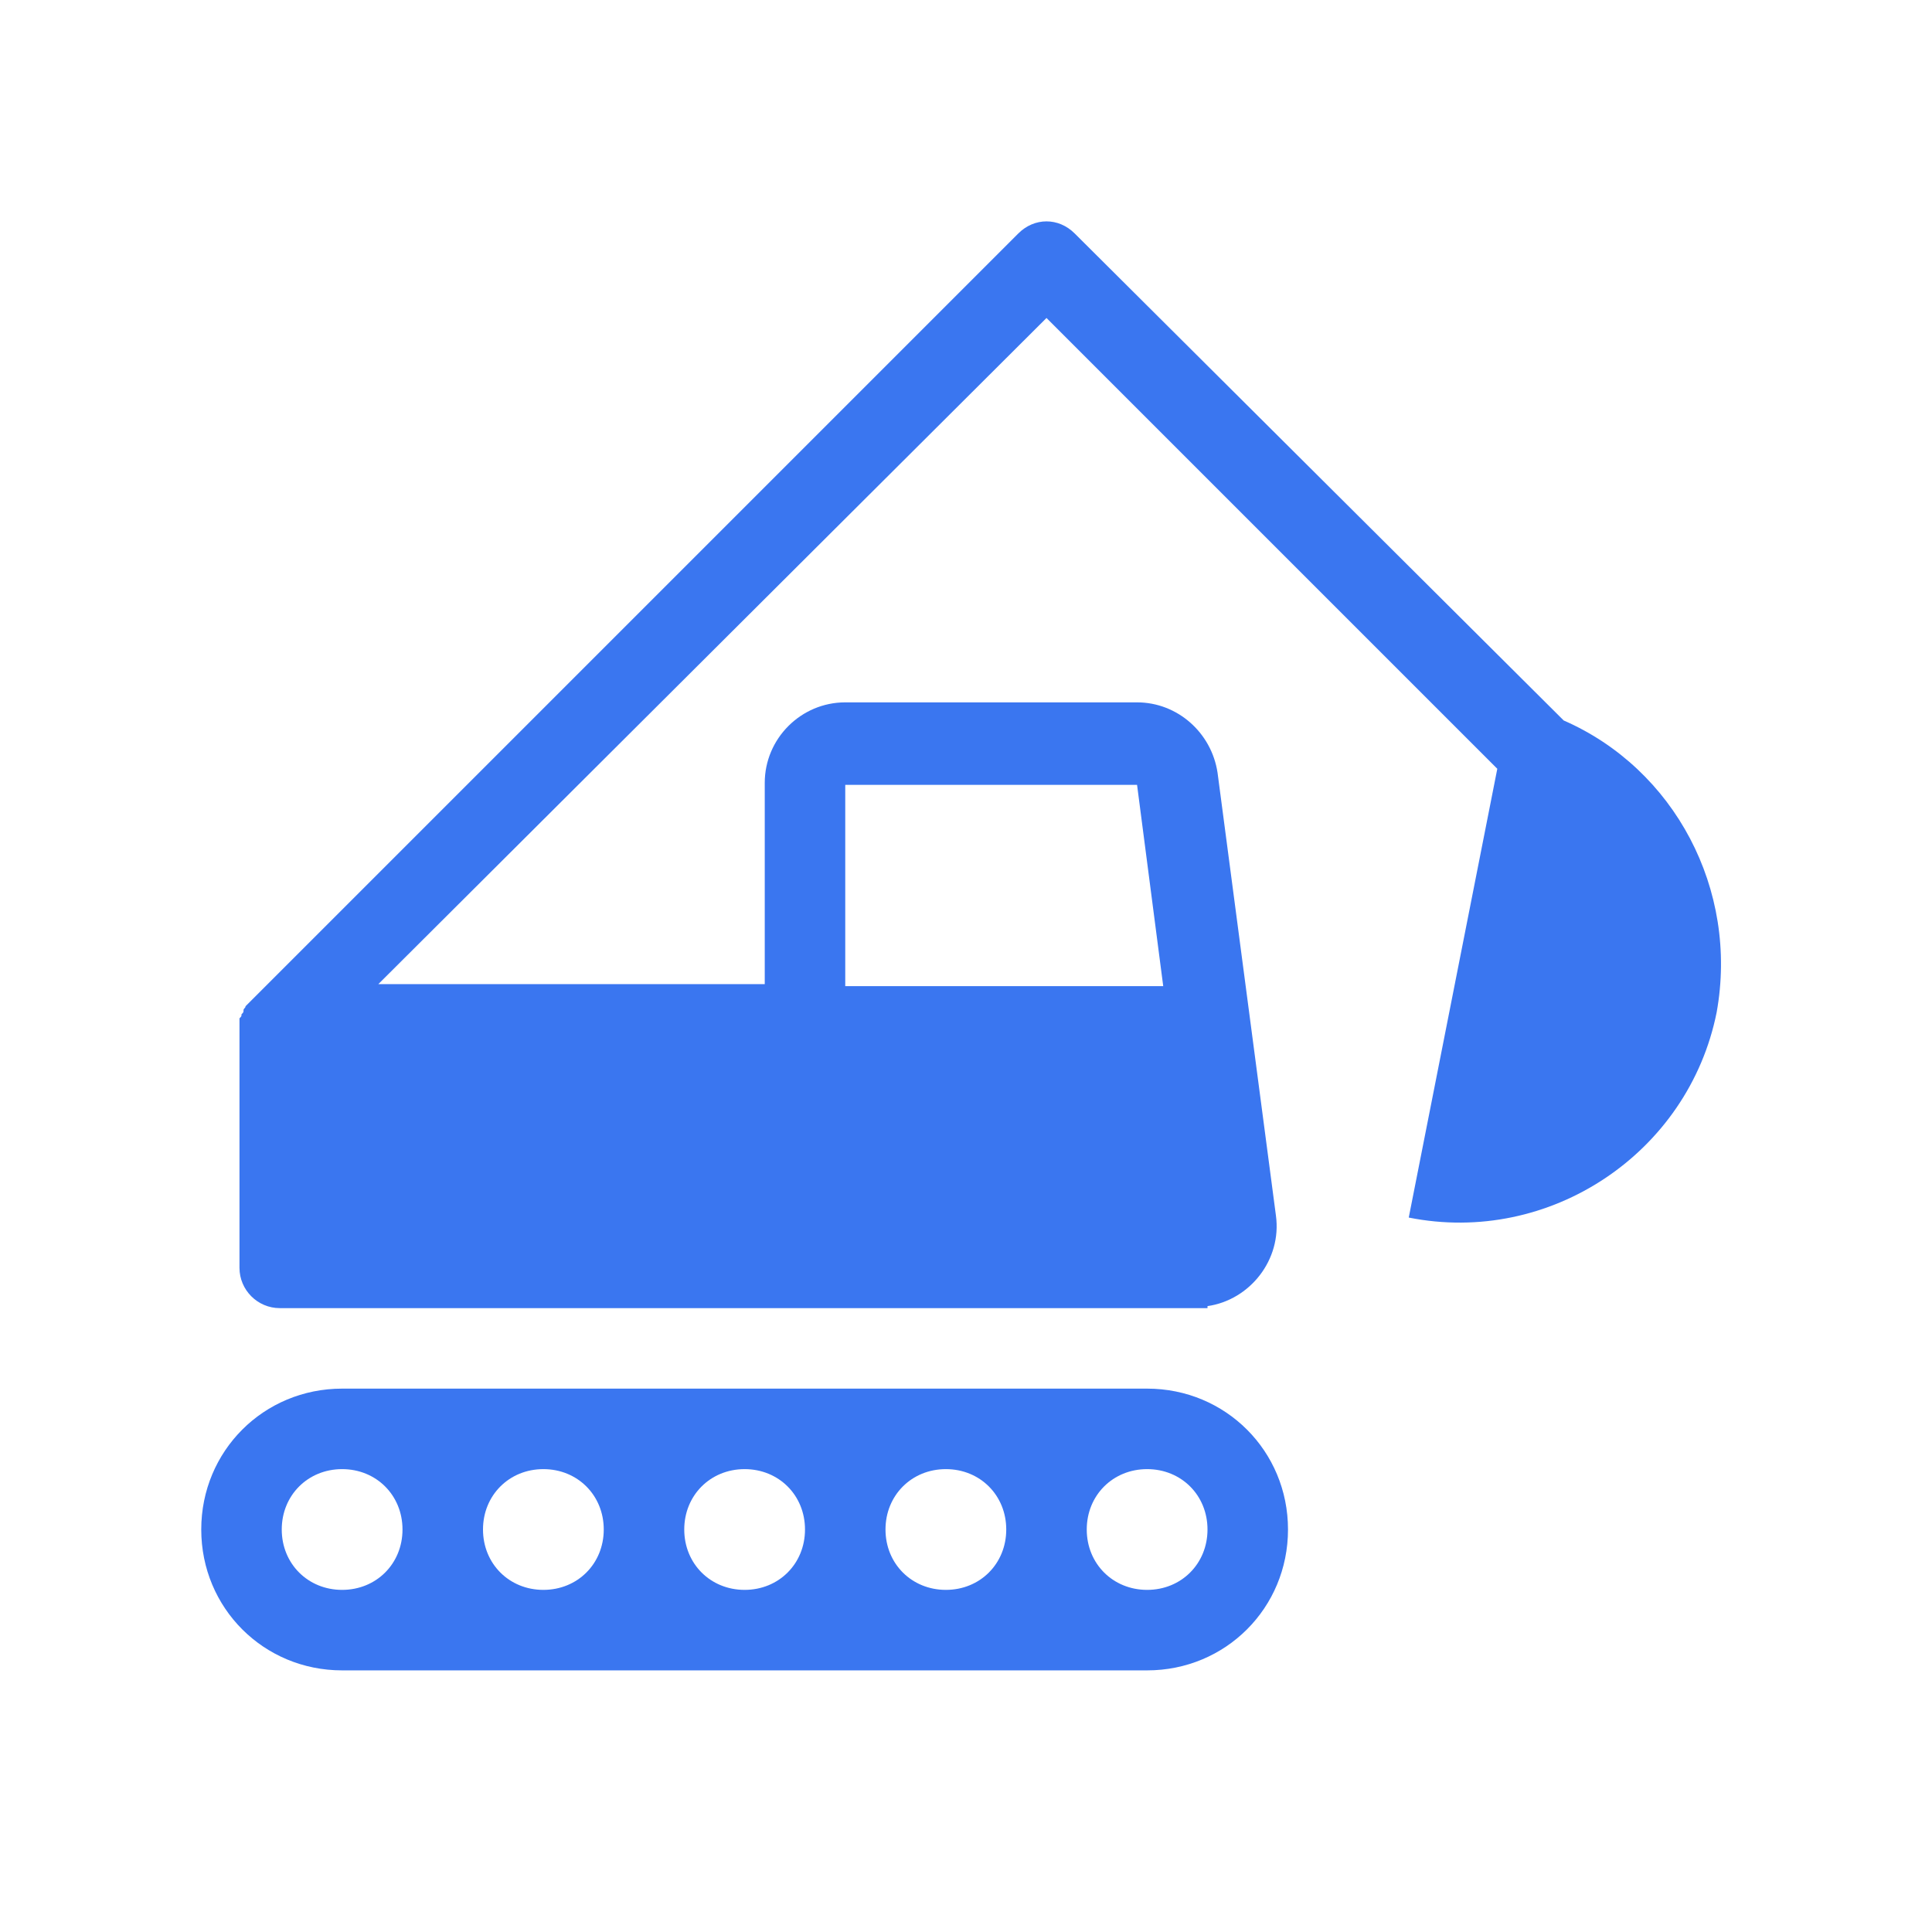 <svg width="480" height="480" xmlns="http://www.w3.org/2000/svg" xmlns:xlink="http://www.w3.org/1999/xlink" xml:space="preserve" overflow="hidden"><g transform="translate(-876 64)"><path d="M1161 331C1152.5 331 1146 324.5 1146 316 1146 307.5 1152.5 301 1161 301 1169.5 301 1176 307.5 1176 316 1176 324.5 1169.5 331 1161 331ZM1111 331C1102.5 331 1096 324.5 1096 316 1096 307.5 1102.5 301 1111 301 1119.5 301 1126 307.5 1126 316 1126 324.5 1119.5 331 1111 331ZM1061 331C1052.5 331 1046 324.5 1046 316 1046 307.5 1052.5 301 1061 301 1069.5 301 1076 307.5 1076 316 1076 324.5 1069.5 331 1061 331ZM1011 331C1002.5 331 996 324.5 996 316 996 307.5 1002.5 301 1011 301 1019.5 301 1026 307.5 1026 316 1026 324.5 1019.5 331 1011 331ZM961 331C952.5 331 946 324.5 946 316 946 307.5 952.5 301 961 301 969.5 301 976 307.5 976 316 976 324.5 969.5 331 961 331ZM1161 281 961 281C941.5 281 926 296.5 926 316 926 335.5 941.5 351 961 351L1161 351C1180.5 351 1196 335.5 1196 316 1196 296.5 1180.5 281 1161 281Z" fill="#3a76f0"/><path d="M1086 131 1158.5 131 1165 181 1086 181 1086 131ZM1264.5 115 1143-6C1139-10 1133-10 1129-6L939 184C938.5 184.5 938 185 937.5 185.5L937 186C937 186.5 936.5 186.5 936.5 187 936.5 187.5 936.5 187.5 936 188 936 188.5 936 188.5 935.5 189 935.5 189.5 935.5 190.5 935.5 191L935.5 251C935.5 256.5 940 261 945.5 261L1172.5 261 1176 261 1176 260.5C1186.5 259 1194.5 249 1193 238L1178.5 128C1177 118 1168.5 110.5 1158.5 110.5L1086 110.5C1075 110.5 1066 119.5 1066 130.5L1066 180.5 970 180.5 1136 15 1248 127 1226 238.5C1261 245.5 1295.5 222.5 1302.5 187.5 1308 157 1292 127 1264.5 115Z" fill="#3a76f0"/></g></svg>
